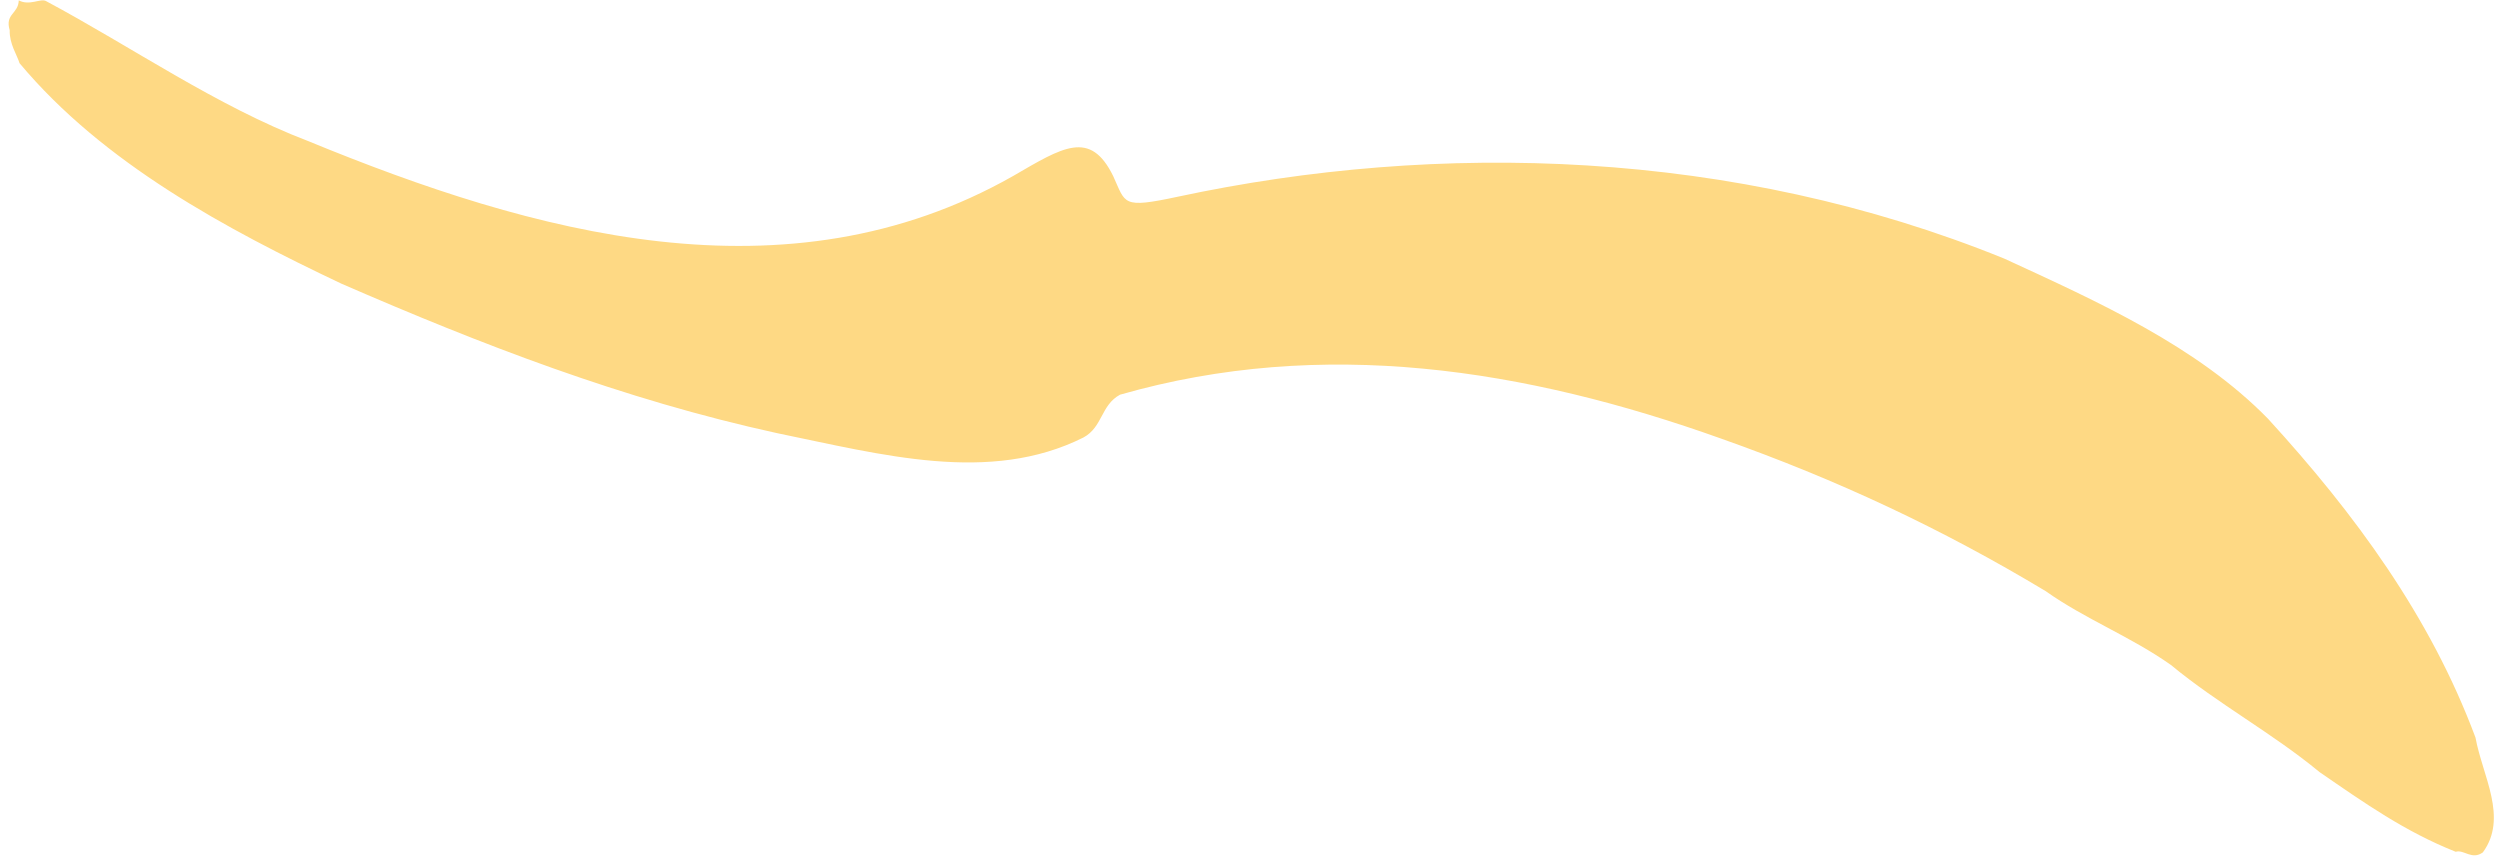 <svg width="232" height="80" viewBox="0 0 232 80" fill="none" xmlns="http://www.w3.org/2000/svg">
<path d="M28.557 13.076C49.462 21.672 72.969 28.266 94 16.343C98.618 13.664 101.17 11.986 103.305 16.343C104.486 18.904 104.059 19.377 109.294 18.256C133.5 13.076 160.861 13.785 186 24C194.697 28.003 203.877 32.121 210.474 38.862C218.52 47.664 225.536 57.202 229.726 68.448C230.373 72.01 232.775 75.866 230.407 79.104C229.376 79.84 228.652 78.81 227.889 79.045C223.158 77.161 219.459 74.541 215.263 71.656C210.839 68.006 205.88 65.357 201.456 61.706C197.756 59.087 193.522 57.467 189.822 54.847C180.172 49.048 170.483 44.515 159.763 40.717C141.566 34.212 122.756 31.238 103.942 36.626C102.148 37.598 102.337 39.629 100.543 40.6C91.841 44.957 81.846 42.19 72.079 40.189C57.81 37.068 44.611 31.946 31.679 26.323C20.998 21.26 9.592 15.167 1.814 5.864C1.585 5.099 0.861 4.068 0.9 2.803C0.443 1.272 1.702 1.301 1.741 0.035C2.732 0.565 3.763 -0.171 4.259 0.094C12.193 4.333 20.088 9.838 28.557 13.076Z" fill="#FED984"/>
</svg>
